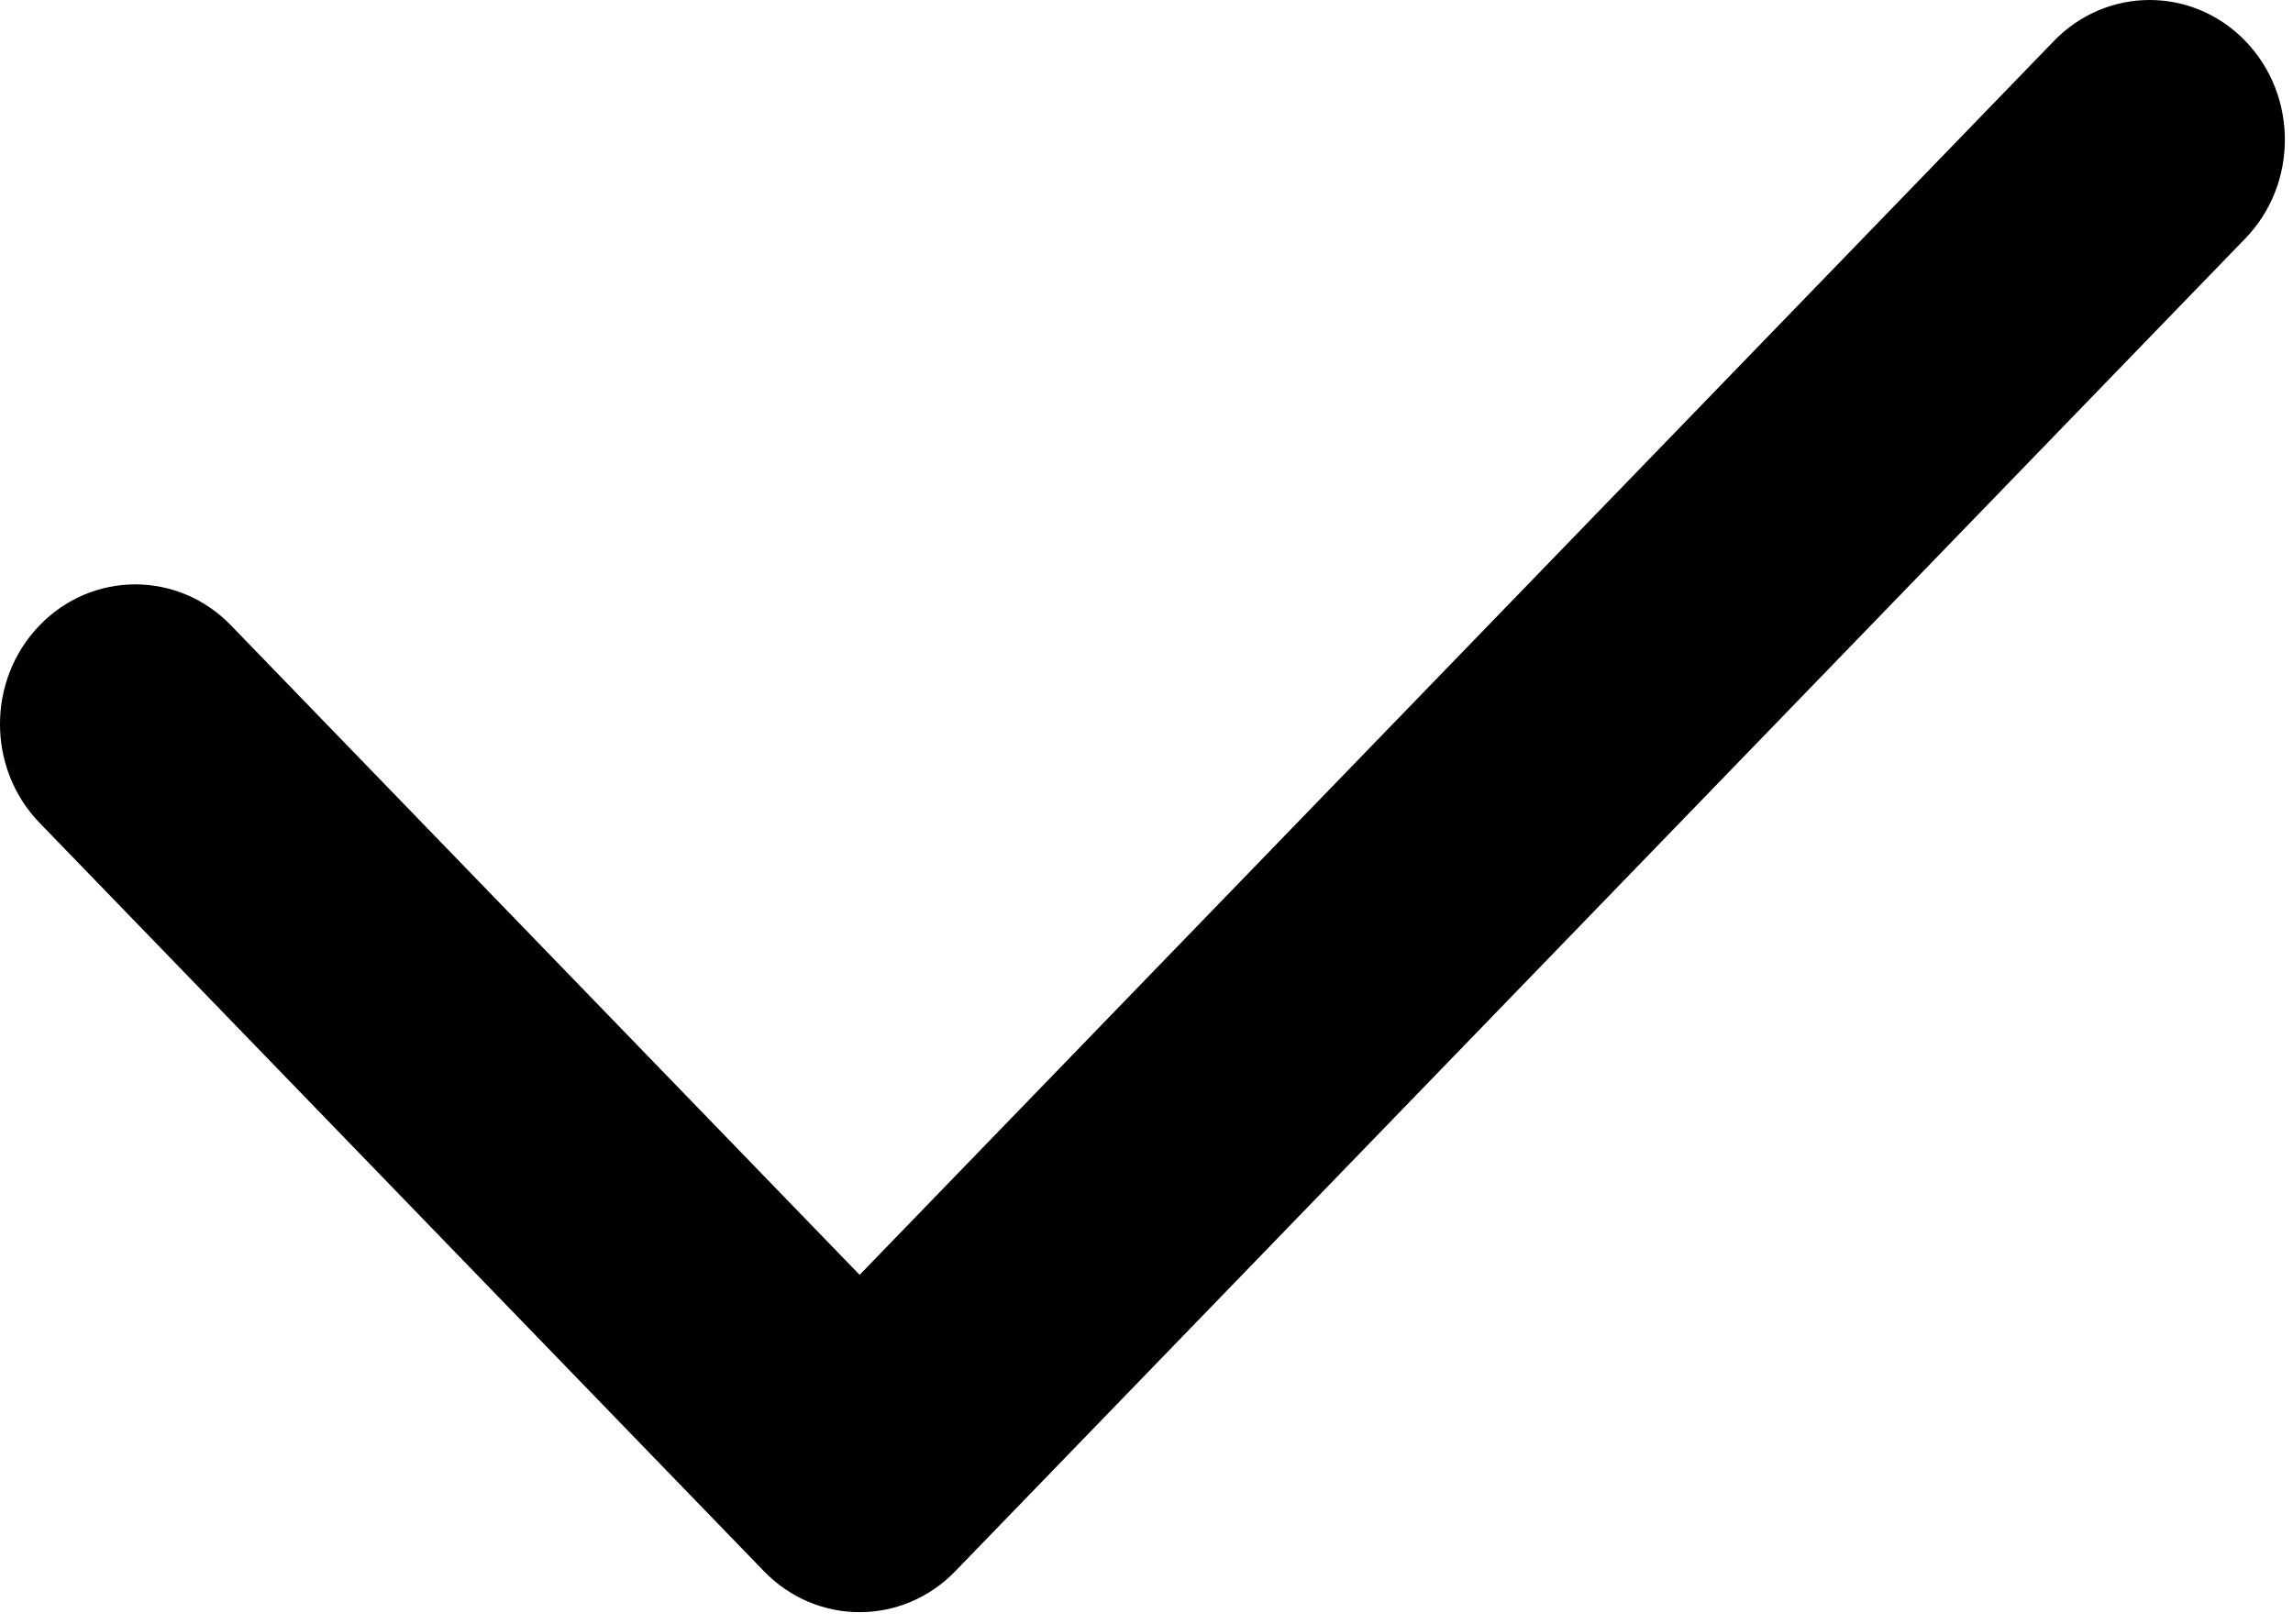 <?xml version="1.0" encoding="UTF-8"?> <svg xmlns="http://www.w3.org/2000/svg" viewBox="0 0 72.00 51.00" data-guides="{&quot;vertical&quot;:[],&quot;horizontal&quot;:[]}"><path fill="#000000" stroke="none" fill-opacity="1" stroke-width="1" stroke-opacity="1" id="tSvge94488f3e8" title="Path 1" d="M70.501 1.285C68.843 -0.428 66.154 -0.428 64.495 1.285C51.994 14.203 39.493 27.121 26.992 40.039C20.411 33.239 13.831 26.439 7.25 19.639C5.592 17.925 2.902 17.925 1.244 19.639C-0.415 21.352 -0.415 24.131 1.244 25.845C8.826 33.679 16.407 41.514 23.989 49.348C24.818 50.205 25.905 50.633 26.992 50.633C28.078 50.633 29.166 50.205 29.995 49.348C43.497 35.396 56.999 21.444 70.501 7.491C72.16 5.778 72.16 2.999 70.501 1.285Z"></path><defs></defs></svg> 
